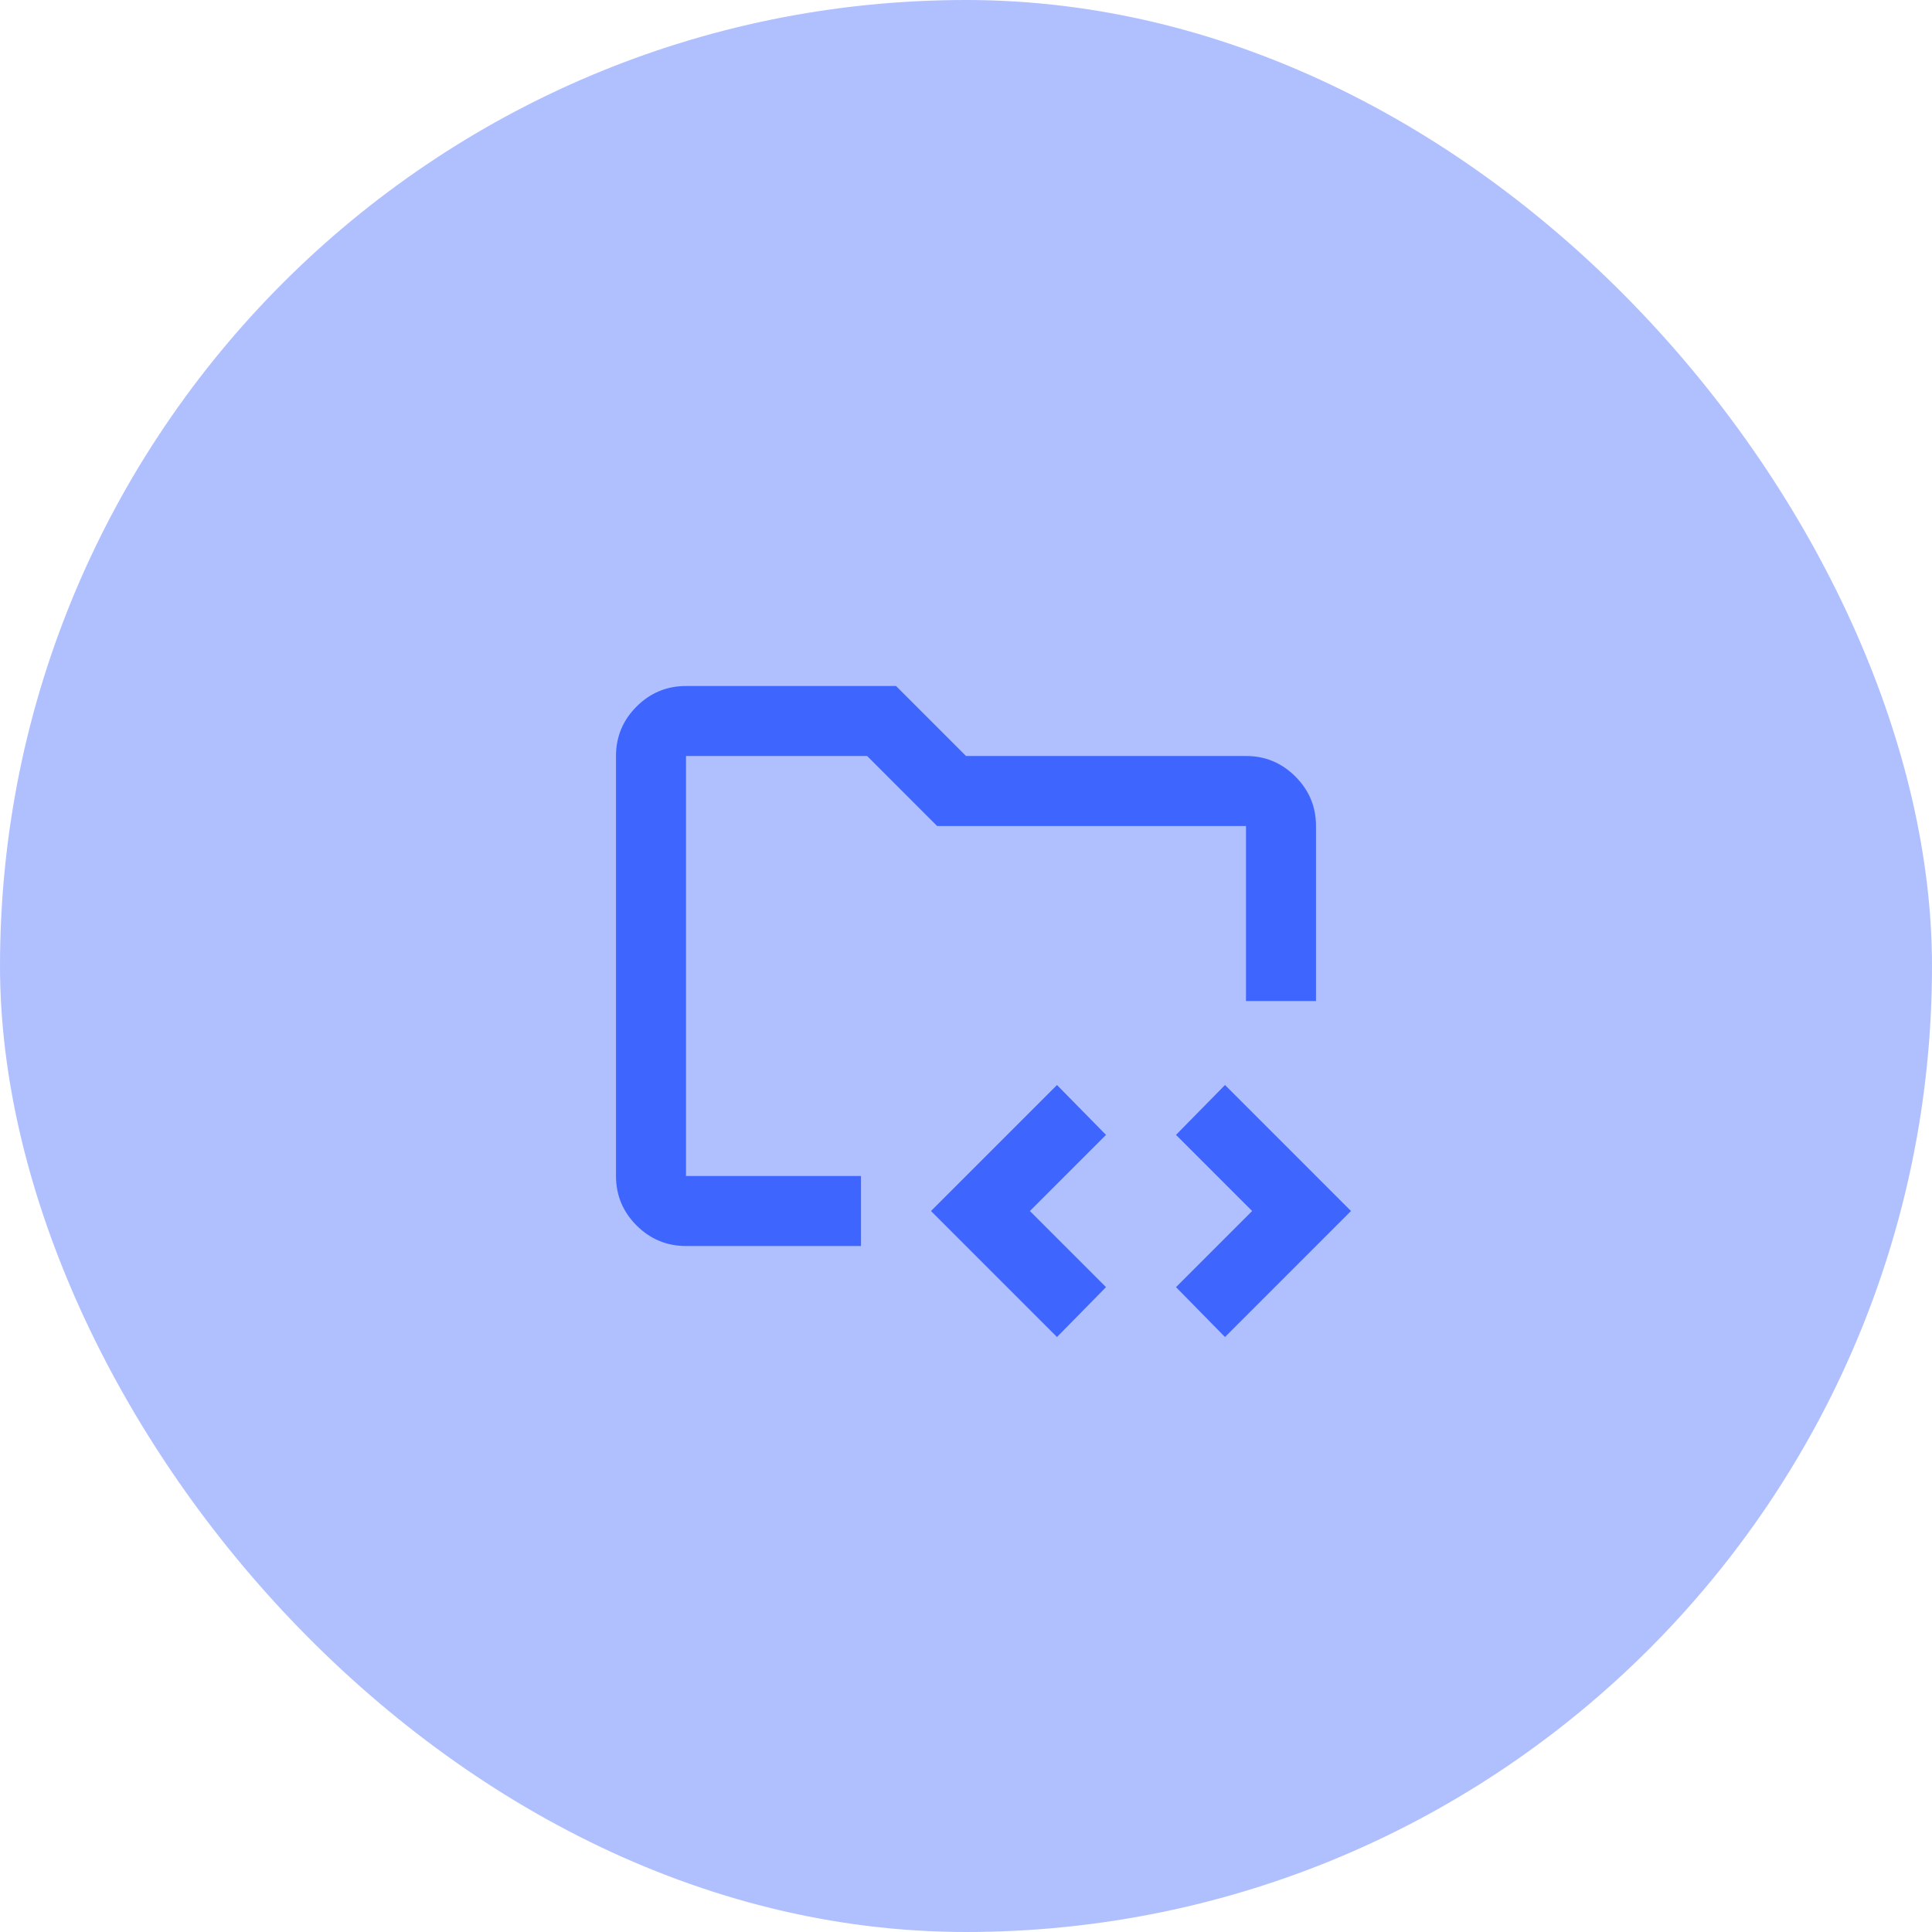 <svg width="92" height="92" viewBox="0 0 92 92" fill="none" xmlns="http://www.w3.org/2000/svg">
<rect width="92" height="92" rx="46" fill="#B0C0FF"/>
<mask id="mask0_44034_10304" style="mask-type:alpha" maskUnits="userSpaceOnUse" x="26" y="26" width="40" height="40">
<rect x="26" y="26" width="40" height="40" fill="#D9D9D9"/>
</mask>
<g mask="url(#mask0_44034_10304)">
<path d="M32.667 56V36V57.667V56ZM32.667 59.334C31.75 59.334 30.965 59.007 30.312 58.355C29.66 57.702 29.333 56.917 29.333 56V36C29.333 35.084 29.66 34.299 30.312 33.646C30.965 32.993 31.75 32.667 32.667 32.667H42.667L46 36H59.333C60.25 36 61.035 36.327 61.687 36.98C62.34 37.632 62.667 38.417 62.667 39.334V47.667H59.333V39.334H44.625L41.292 36H32.667V56H41V59.334H32.667ZM50.333 63.667L44.333 57.667L50.333 51.667L52.667 54.042L49.042 57.667L52.667 61.292L50.333 63.667ZM58.333 63.667L56 61.292L59.625 57.667L56 54.042L58.333 51.667L64.333 57.667L58.333 63.667Z" fill="#3F65FF"/>
</g>
</svg>
